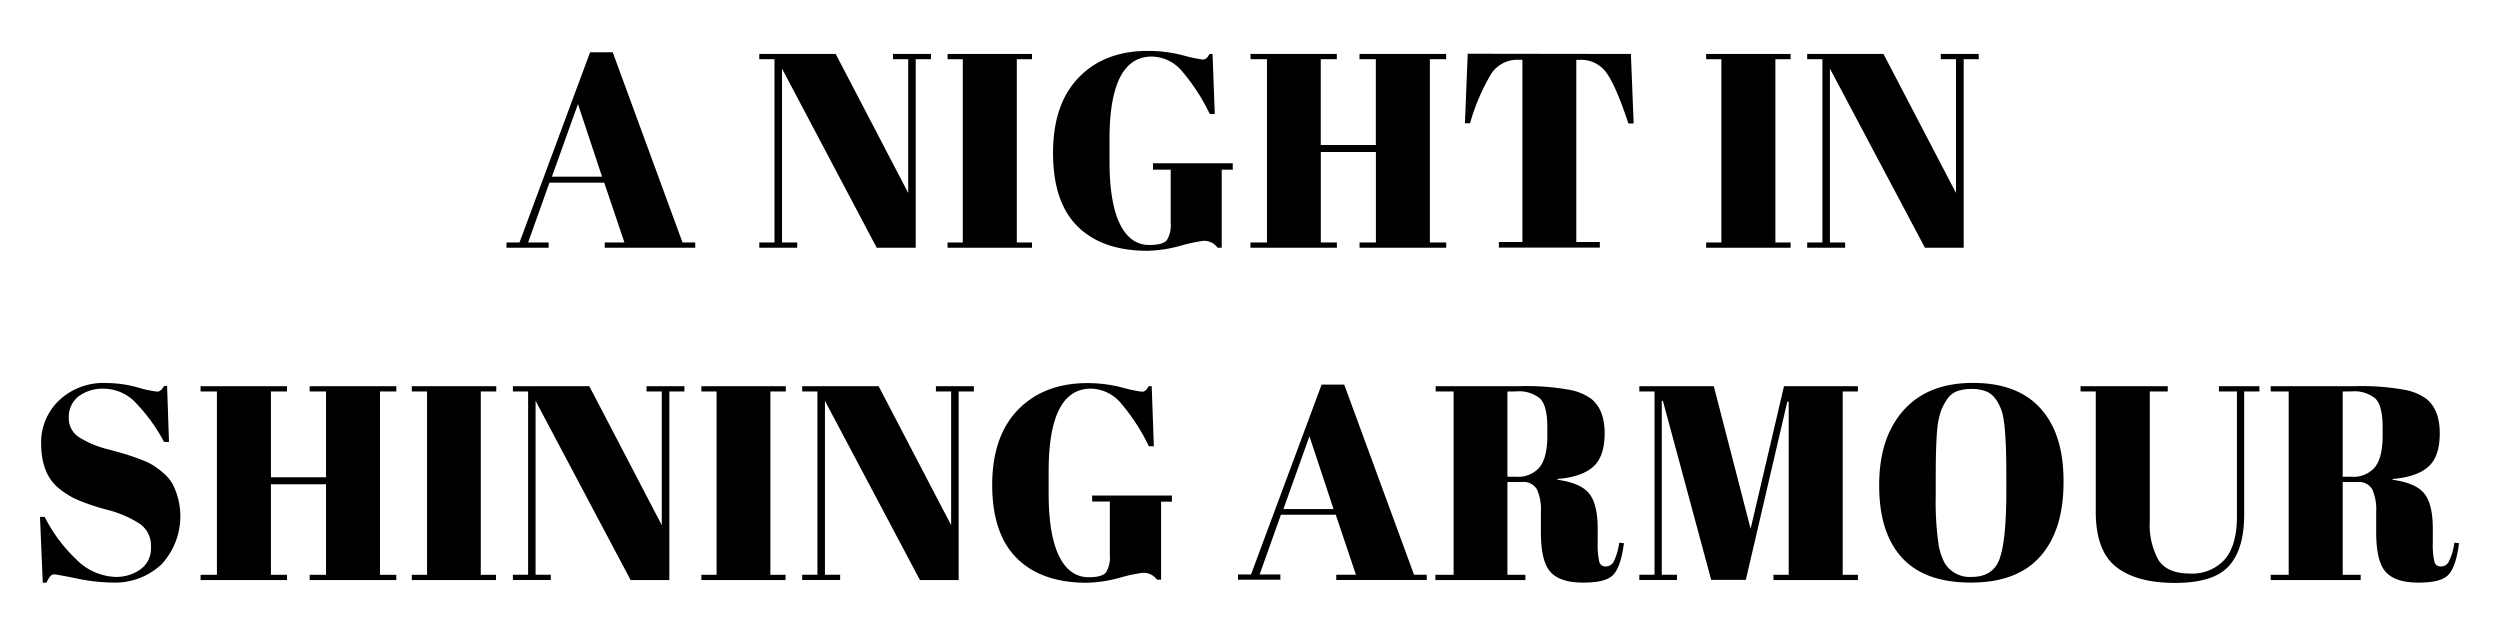 <?xml version="1.0" encoding="UTF-8"?> <svg xmlns="http://www.w3.org/2000/svg" id="Layer_1" data-name="Layer 1" viewBox="0 0 442 112"> <title>title1</title> <path d="M110.4,42.87,106.83,32.3H97.14L93.37,42.87H97v.93H89.55v-.93h2.3L104.33,9.24h4l12.34,33.63h2.25v.93h-16v-.93ZM102.18,18.4l-4.6,12.83h8.86Z"></path> <path d="M161.9,10.47V43.8H155L138.26,12.13V42.87h2.69v.93h-6.71v-.93h2.69V10.47h-2.69V9.54h13.51l12.82,24.57V10.47h-2.69V9.54h6.71v.93Z"></path> <path d="M167.53,9.54h14.93v.93h-2.69V42.87h2.69v.93H167.53v-.93h2.69V10.47h-2.69Z"></path> <path d="M203.26,43.31q2.4,0,3.06-.88a5.1,5.1,0,0,0,.66-3V30h-3.13V28.87h14.1V30H216v13.8h-.73a2.9,2.9,0,0,0-2.5-1.22,26.82,26.82,0,0,0-4.09.88,23.77,23.77,0,0,1-5.8.88q-8,0-12.36-4.31T186.18,27q0-8.64,4.58-13.34T203.07,9a24.47,24.47,0,0,1,6,.76,26.73,26.73,0,0,0,3.5.76,1.07,1.07,0,0,0,.73-.22,2.93,2.93,0,0,0,.54-.76h.54l.39,10.62h-.88a35,35,0,0,0-4.82-7.47A7.15,7.15,0,0,0,203.65,10q-7.49,0-7.49,14.64v3.87q0,7.34,1.84,11.09T203.26,43.31Z"></path> <path d="M221.08,9.54h15.27v.93h-2.84V25.64h9.74V10.47h-2.89V9.54h15.32v.93H252.8V42.87h2.89v.93H240.37v-.93h2.89v-16h-9.74v16h2.84v.93H221.08v-.93H224V10.47h-2.89Z"></path> <path d="M288.34,9.54l.49,12.29h-.93q-2.15-6.51-3.82-8.88a5.5,5.5,0,0,0-4.8-2.37h-.59V42.78h4.16v1H265v-1h4.16V10.57h-.64A5.55,5.55,0,0,0,263.67,13a36.86,36.86,0,0,0-3.77,8.79H259l.49-12.29Z"></path> <path d="M301.65,9.54h14.93v.93h-2.69V42.87h2.69v.93H301.65v-.93h2.69V10.47h-2.69Z"></path> <path d="M347.18,10.47V43.8h-6.85L323.53,12.13V42.87h2.69v.93h-6.71v-.93h2.69V10.47h-2.69V9.54H333l12.82,24.57V10.47h-2.69V9.54h6.71v.93Z"></path> <path d="M20.48,102a7.36,7.36,0,0,0,4.33-1.32,4.55,4.55,0,0,0,1.88-4,4.68,4.68,0,0,0-2-4.09,19.41,19.41,0,0,0-5.78-2.47,39.39,39.39,0,0,1-5.43-1.84,14.4,14.4,0,0,1-3.21-2.06q-3-2.54-3-7.88a10.26,10.26,0,0,1,3.11-7.49,11.42,11.42,0,0,1,8.49-3.13,20.78,20.78,0,0,1,5.41.76,19.9,19.9,0,0,0,3.5.76q.68,0,1.22-1h.54l.34,9.89H29a30.38,30.38,0,0,0-4.92-6.83,7.79,7.79,0,0,0-5.58-2.57,7.07,7.07,0,0,0-4.68,1.4,4.61,4.61,0,0,0-1.66,3.72,4,4,0,0,0,2,3.57,17.91,17.91,0,0,0,4.87,2q2.89.78,3.79,1.08t2.25.81a11.61,11.61,0,0,1,2.2,1.08,15.56,15.56,0,0,1,1.81,1.42,6.75,6.75,0,0,1,1.49,1.88,12.52,12.52,0,0,1-2,14.07A12,12,0,0,1,19.94,103a32.33,32.33,0,0,1-6.39-.73q-3.6-.73-4-.73-.69,0-1.32,1.47H7.56L7.07,91.38H7.9a26.91,26.91,0,0,0,5.51,7.44A10.2,10.2,0,0,0,20.48,102Z"></path> <path d="M35.46,68.28H50.74v.93H47.9V84.38h9.74V69.21H54.75v-.93H70.07v.93H67.18v32.41h2.89v.93H54.75v-.93h2.89v-16H47.9v16h2.84v.93H35.46v-.93h2.89V69.21H35.46Z"></path> <path d="M72.81,68.28H87.74v.93H85v32.41h2.69v.93H72.81v-.93H75.5V69.21H72.81Z"></path> <path d="M118.34,69.21v33.34h-6.85L94.69,70.87v30.74h2.69v.93H90.68v-.93h2.69V69.21H90.68v-.93h13.51L117,92.85V69.21h-2.69v-.93H121v.93Z"></path> <path d="M124,68.28h14.93v.93H136.2v32.41h2.69v.93H124v-.93h2.69V69.21H124Z"></path> <path d="M169.49,69.21v33.34h-6.85L145.85,70.87v30.74h2.69v.93h-6.71v-.93h2.69V69.21h-2.69v-.93h13.51l12.82,24.57V69.21h-2.69v-.93h6.71v.93Z"></path> <path d="M192.5,102.05q2.4,0,3.06-.88a5.1,5.1,0,0,0,.66-3v-9.5h-3.13V87.61h14.1v1.08h-1.91v13.8h-.73a2.9,2.9,0,0,0-2.5-1.22,26.82,26.82,0,0,0-4.09.88,23.77,23.77,0,0,1-5.8.88q-8,0-12.36-4.31t-4.38-12.95q0-8.64,4.58-13.34t12.31-4.7a24.47,24.47,0,0,1,6,.76,26.73,26.73,0,0,0,3.5.76,1.07,1.07,0,0,0,.73-.22,2.93,2.93,0,0,0,.54-.76h.54L204,78.9h-.88a35,35,0,0,0-4.82-7.47,7.15,7.15,0,0,0-5.41-2.72q-7.49,0-7.49,14.64v3.87q0,7.34,1.84,11.09T192.5,102.05Z"></path> <path d="M239.73,101.61,236.16,91h-9.69l-3.77,10.57h3.67v.93h-7.49v-.93h2.3L233.66,68h4L250,101.61h2.25v.93h-16v-.93Zm-8.22-24.48L226.91,90h8.86Z"></path> <path d="M269.1,85.22h-2.59v16.4h3.18v.93H253.78v-.93H257V69.21h-3.18v-.93h14.78a42.5,42.5,0,0,1,9,.66,9.38,9.38,0,0,1,3.75,1.59q2.35,1.91,2.35,6.07t-2.06,5.95q-2.06,1.79-6.27,2.13v.15q4,.54,5.53,2.35t1.57,6.07v2.59a14,14,0,0,0,.27,3.43,1.11,1.11,0,0,0,1.15.88,1.58,1.58,0,0,0,1.39-.81,10.7,10.7,0,0,0,1-3.4l.83.1q-.54,4.16-1.88,5.58T279.82,103q-4,0-5.7-1.88t-1.69-7.07V90.5a8.6,8.6,0,0,0-.71-4A2.73,2.73,0,0,0,269.1,85.22Zm-2.59-16V84.29h1.57a4.94,4.94,0,0,0,4.14-1.71q1.35-1.71,1.35-5.58V75.57q0-3.87-1.3-5.12a5.81,5.81,0,0,0-4.14-1.25Z"></path> <path d="M315.41,68.28h13.07v.93h-2.69v32.41h2.69v.93H313.55v-.93h2.69V71H316l-7.34,31.52h-6.12L294,70.87h-.2v30.74h2.69v.93h-6.66v-.93h2.69V69.21h-2.69v-.93H303l6.51,25.21Z"></path> <path d="M348.45,103q-8.18,0-12.21-4.43t-4-12.83q0-8.39,4.33-13.22t12.26-4.82q7.93,0,12,4.58t4,13q0,8.42-4.09,13.07T348.45,103Zm6.27-15.61V83.8q0-9-.88-11.31-1-2.69-2.79-3.33a7,7,0,0,0-2.5-.39,7.23,7.23,0,0,0-2.52.39,3.64,3.64,0,0,0-1.74,1.37,9.65,9.65,0,0,0-1.1,2.06,13.38,13.38,0,0,0-.66,3q-.29,2.84-.29,8.37v3.52A53.16,53.16,0,0,0,342.7,96a10.7,10.7,0,0,0,1.15,3.6,5.17,5.17,0,0,0,4.7,2.4q3.87,0,5-3.26T354.72,87.42Z"></path> <path d="M381.61,99q1.54,2.4,5.56,2.4a7.7,7.7,0,0,0,6.17-2.5q2.15-2.5,2.15-7.59V69.21h-3.18v-.93h7.15v.93h-2.69V91q0,6.07-2.69,9.06t-9.52,3q-6.83,0-10.43-2.84t-3.6-9.74V69.21h-2.69v-.93h15.42v.93h-3.18V92.12A12.8,12.8,0,0,0,381.61,99Z"></path> <path d="M416.78,85.22h-2.59v16.4h3.18v.93H401.46v-.93h3.18V69.21h-3.18v-.93h14.78a42.5,42.5,0,0,1,9,.66A9.38,9.38,0,0,1,429,70.53q2.35,1.91,2.35,6.07t-2.06,5.95q-2.06,1.79-6.27,2.13v.15q4,.54,5.53,2.35t1.57,6.07v2.59a14,14,0,0,0,.27,3.43,1.11,1.11,0,0,0,1.15.88,1.58,1.58,0,0,0,1.39-.81,10.7,10.7,0,0,0,1-3.4l.83.1q-.54,4.16-1.88,5.58T427.5,103q-4,0-5.7-1.88t-1.69-7.07V90.5a8.6,8.6,0,0,0-.71-4A2.73,2.73,0,0,0,416.78,85.22Zm-2.59-16V84.29h1.57a4.94,4.94,0,0,0,4.14-1.71q1.35-1.71,1.35-5.58V75.57q0-3.87-1.3-5.12a5.81,5.81,0,0,0-4.14-1.25Z"></path> </svg> 
